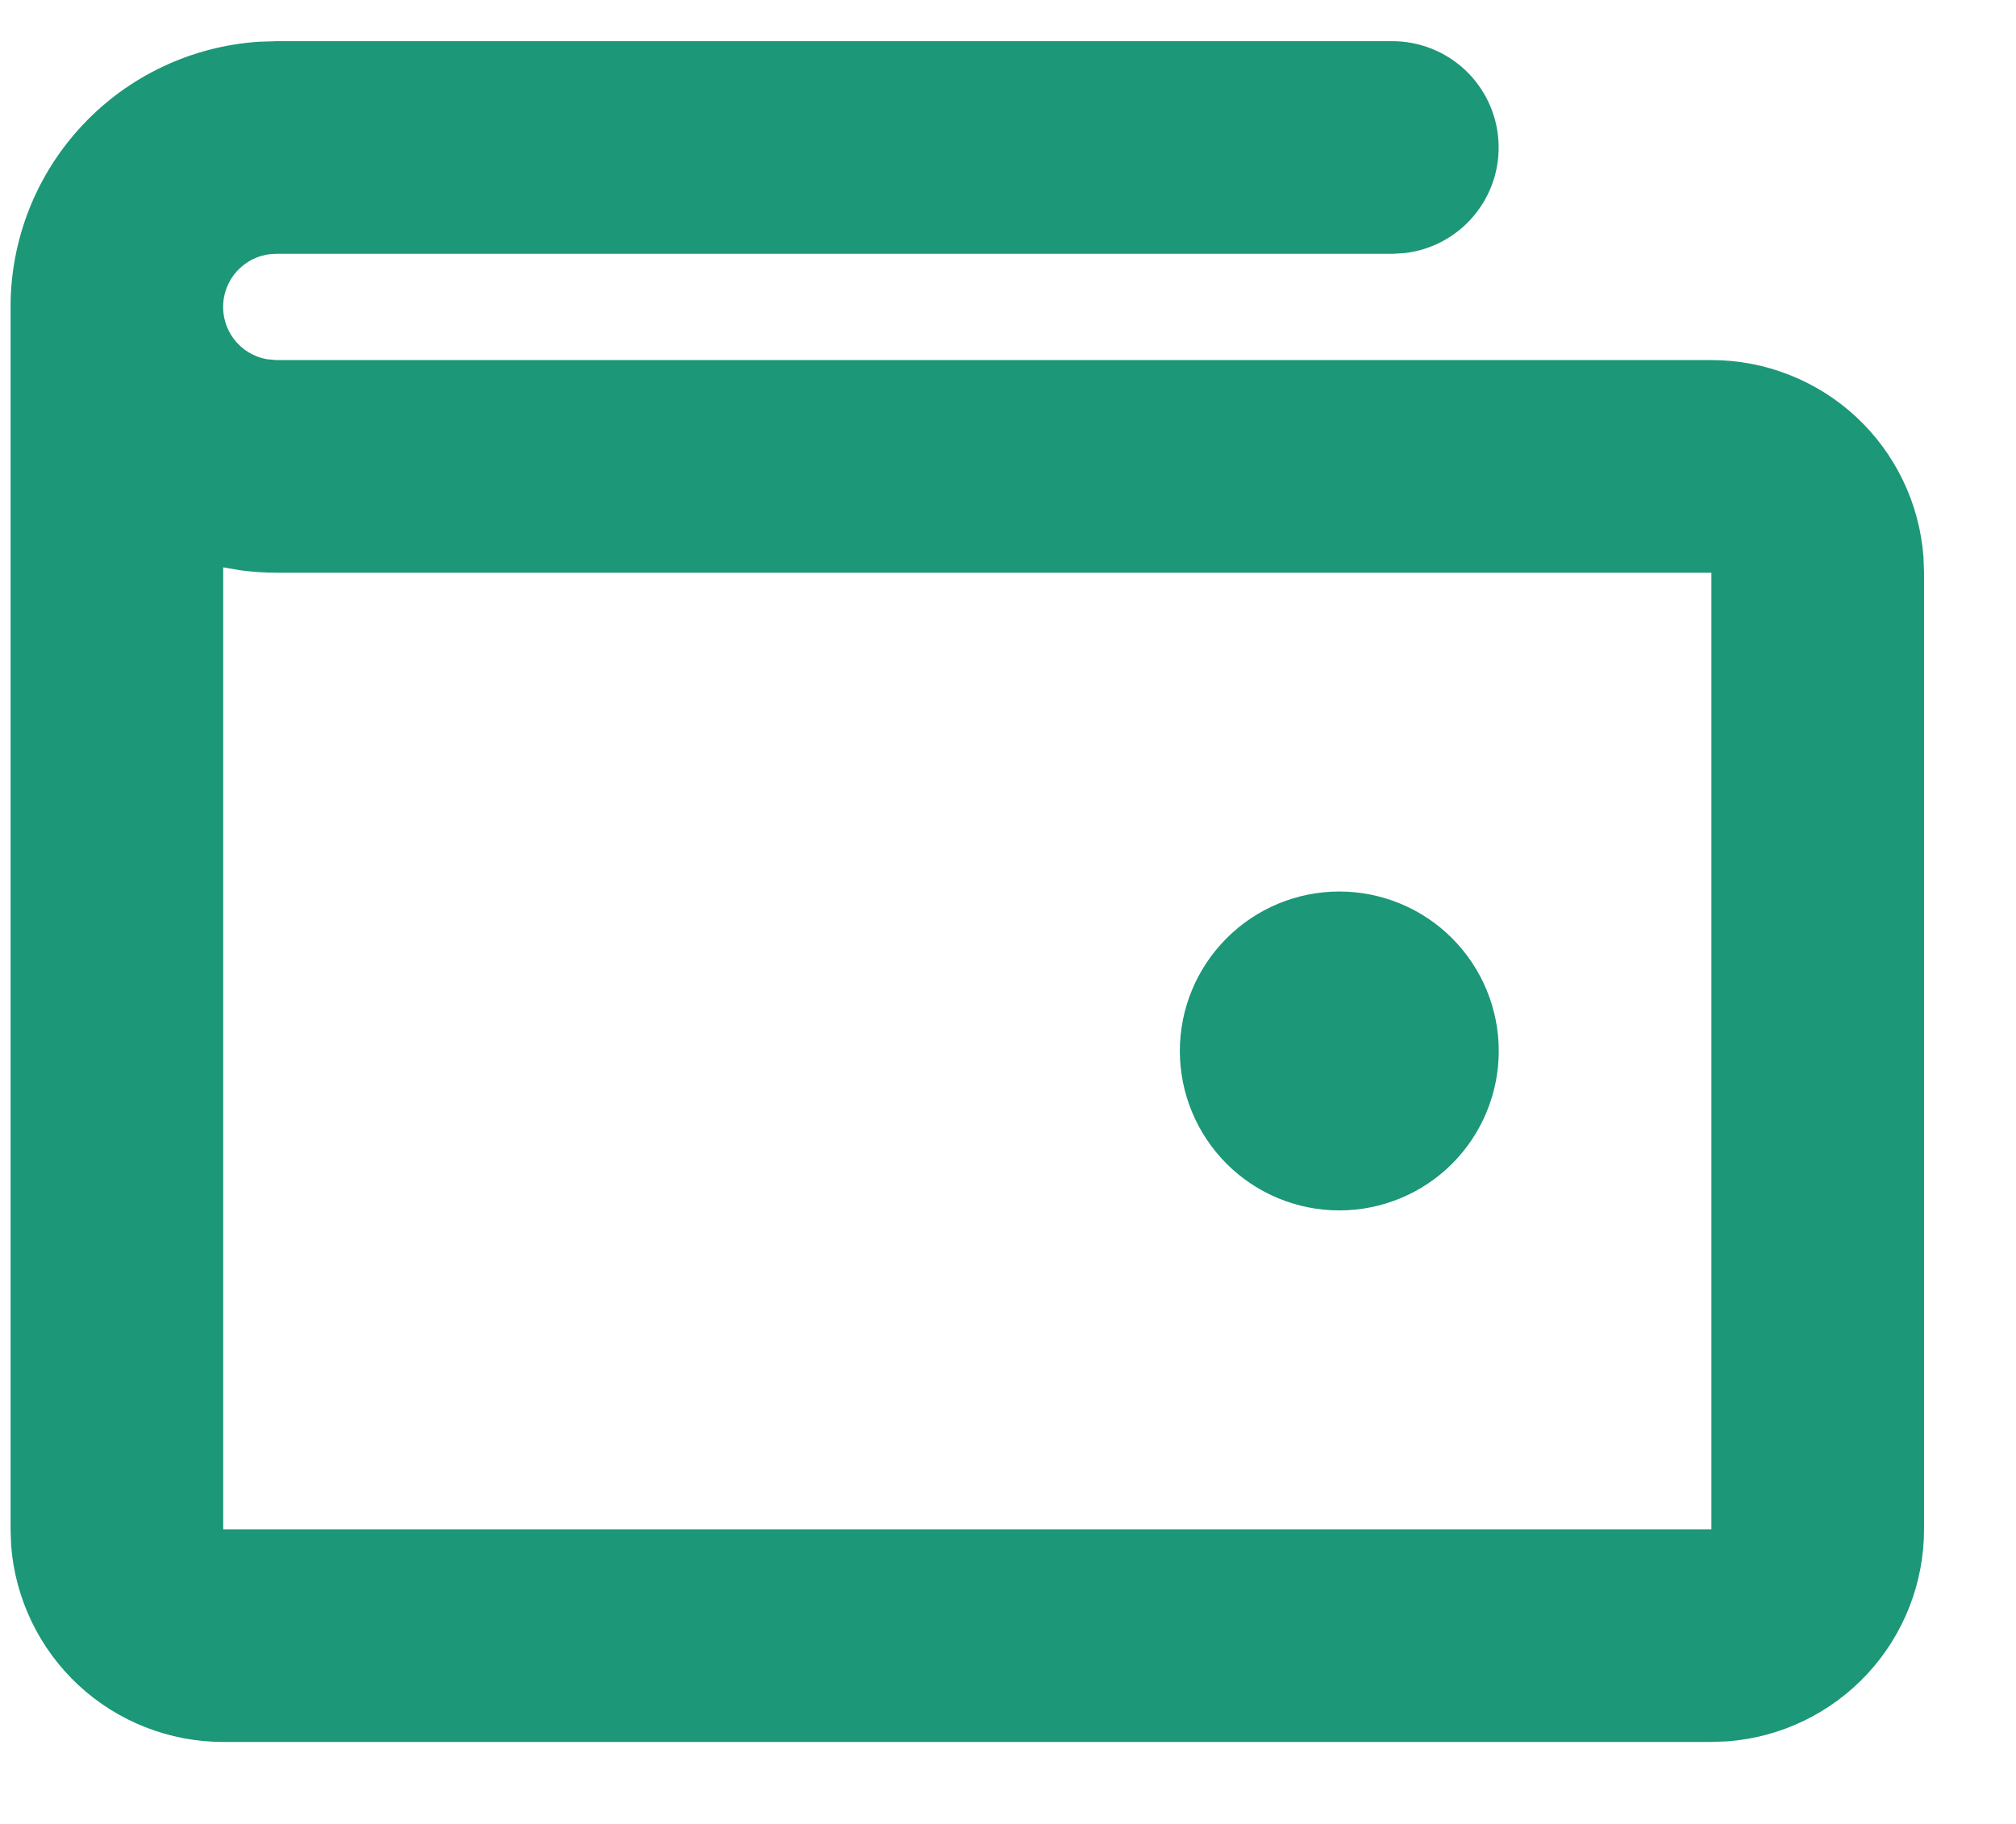<svg width="21" height="19" viewBox="0 0 21 19" fill="none" xmlns="http://www.w3.org/2000/svg">
<path d="M14.505 0.429C14.787 0.429 15.059 0.538 15.264 0.731C15.469 0.925 15.593 1.19 15.609 1.472C15.626 1.753 15.534 2.031 15.353 2.247C15.172 2.464 14.915 2.603 14.635 2.636L14.505 2.644H2.879C2.74 2.643 2.607 2.695 2.505 2.788C2.402 2.881 2.339 3.01 2.326 3.147C2.314 3.285 2.353 3.423 2.437 3.533C2.521 3.643 2.643 3.717 2.779 3.742L2.879 3.751H17.827C18.386 3.751 18.924 3.962 19.334 4.342C19.743 4.722 19.994 5.242 20.036 5.8L20.042 5.966V15.931C20.042 16.49 19.831 17.028 19.451 17.438C19.071 17.847 18.55 18.098 17.993 18.14L17.827 18.146H2.325C1.766 18.146 1.228 17.935 0.818 17.555C0.409 17.175 0.158 16.654 0.116 16.097L0.11 15.931V3.197C0.11 2.495 0.377 1.818 0.858 1.305C1.338 0.792 1.996 0.481 2.697 0.435L2.879 0.429H14.505ZM2.325 5.91V15.931H17.827V5.966H2.879C2.752 5.966 2.627 5.957 2.505 5.941L2.325 5.91ZM13.951 9.287C14.392 9.287 14.815 9.462 15.126 9.774C15.437 10.085 15.612 10.508 15.612 10.948C15.612 11.389 15.437 11.811 15.126 12.123C14.815 12.434 14.392 12.609 13.951 12.609C13.511 12.609 13.088 12.434 12.777 12.123C12.466 11.811 12.29 11.389 12.29 10.948C12.29 10.508 12.466 10.085 12.777 9.774C13.088 9.462 13.511 9.287 13.951 9.287Z" fill="#1C9777"/>
</svg>

